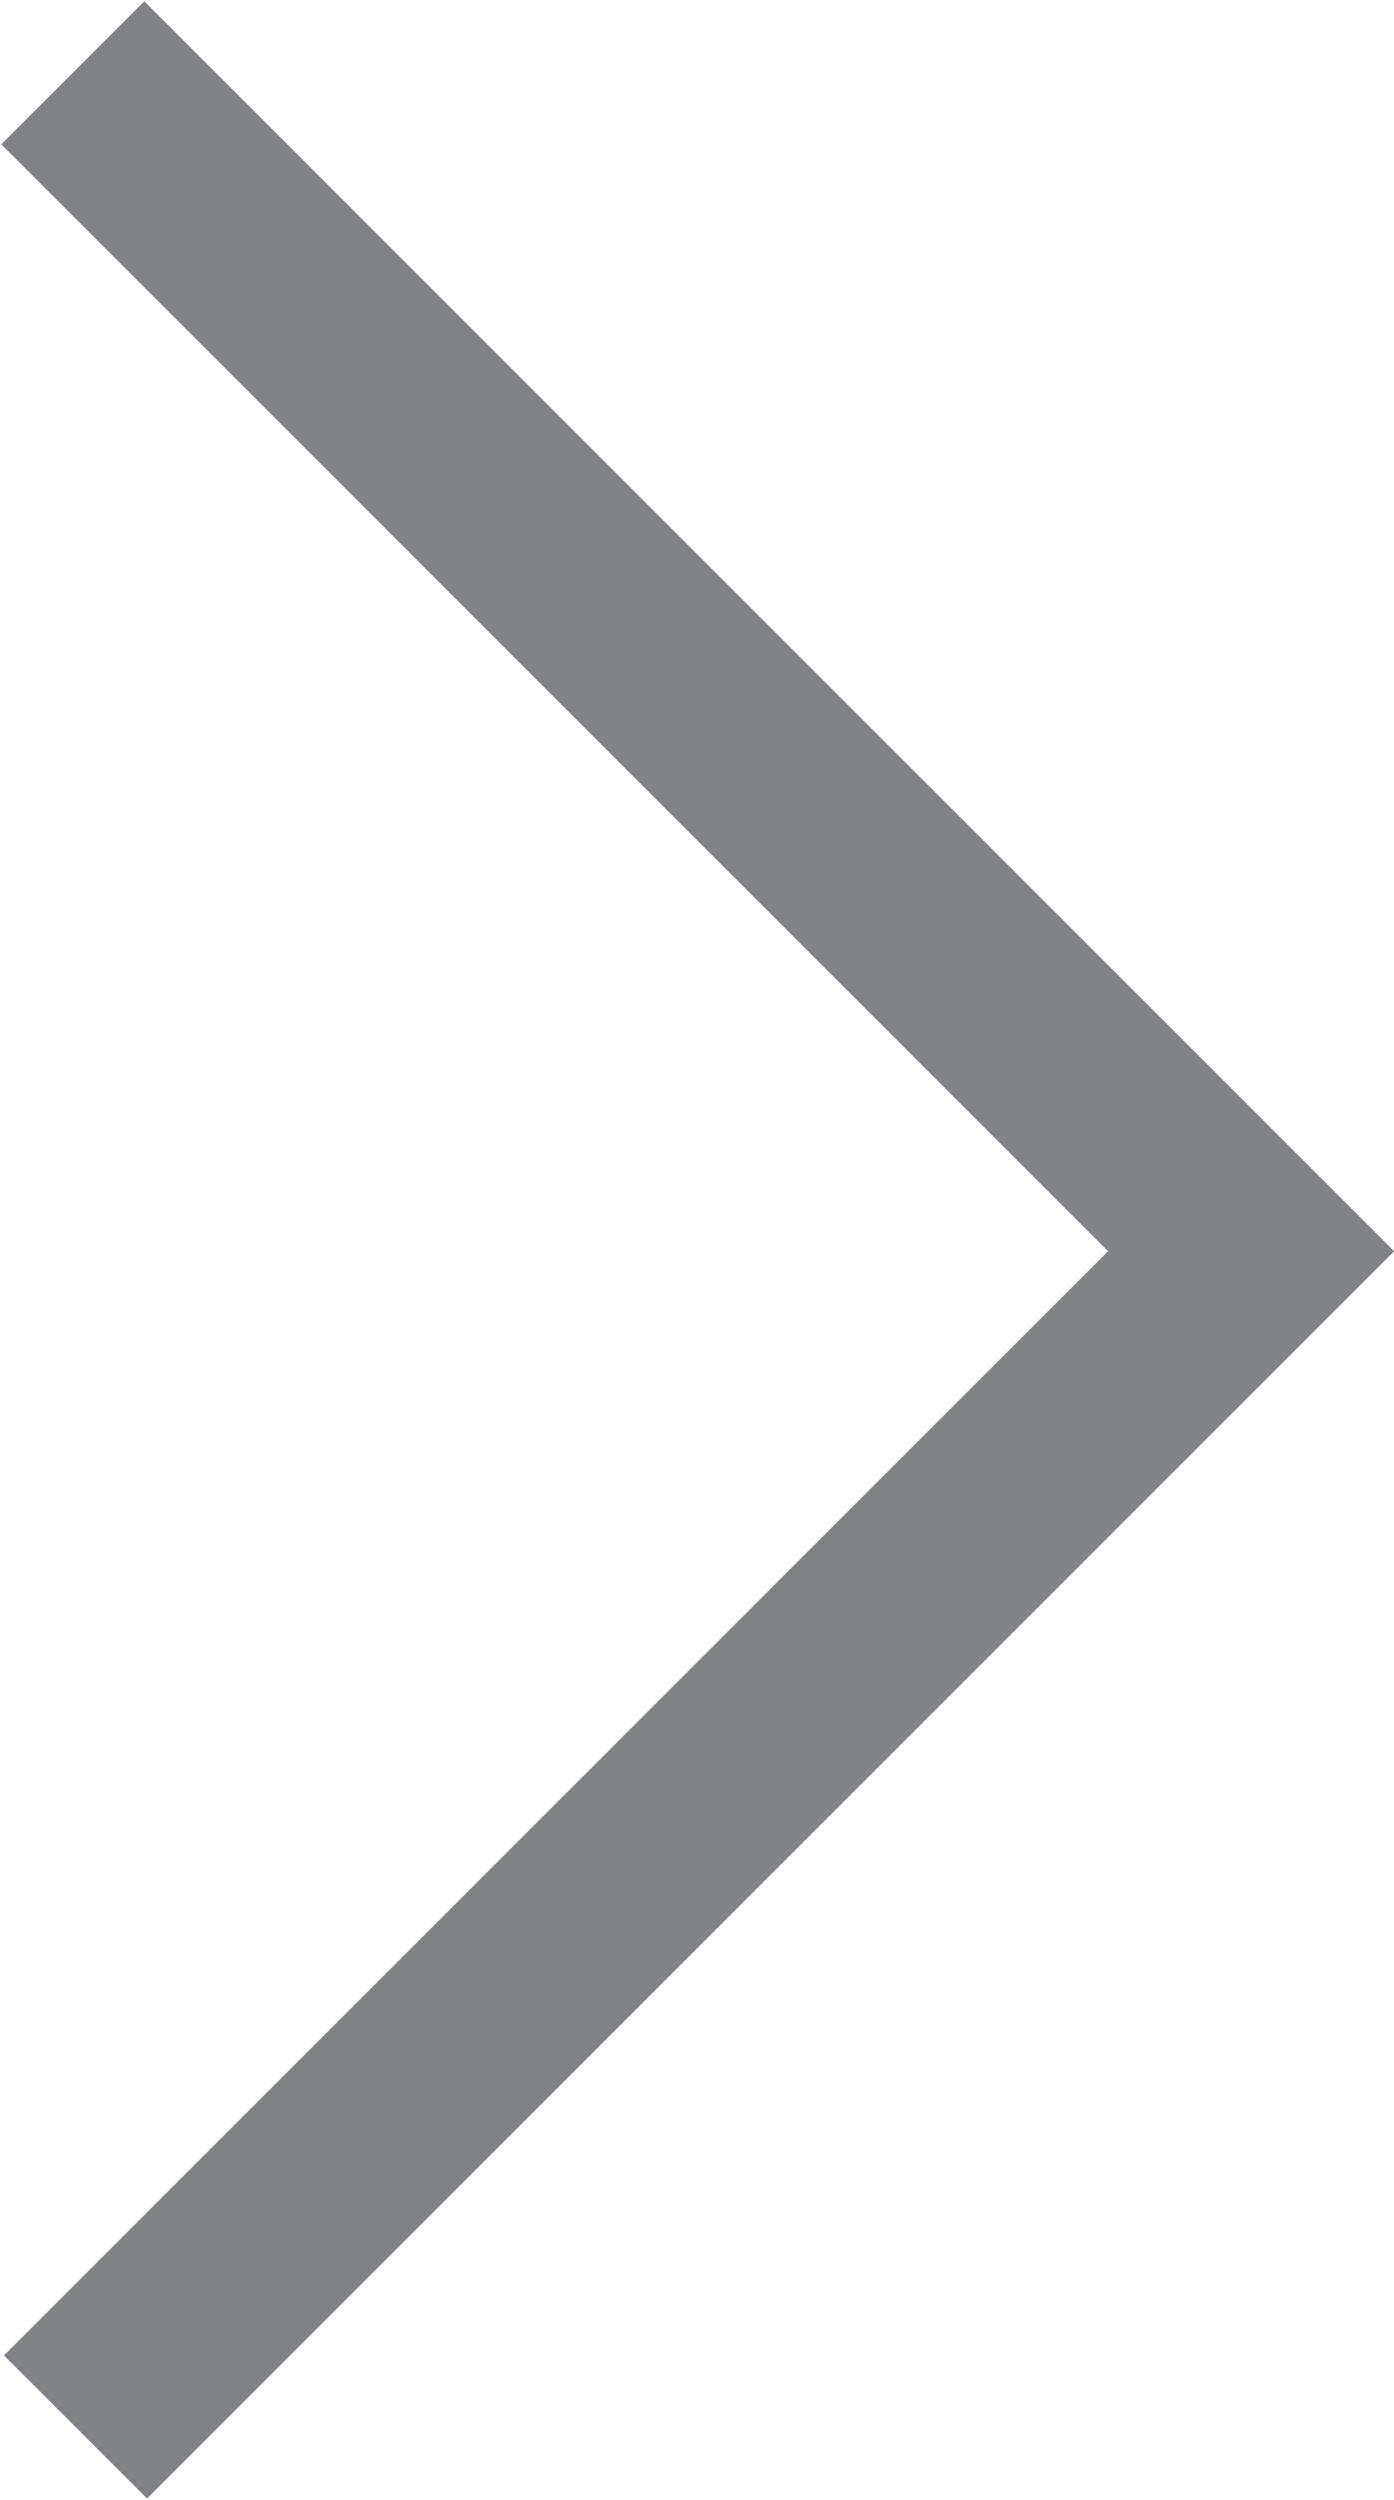 <svg xmlns="http://www.w3.org/2000/svg" viewBox="0 0 5.17 9.27"><defs><style>.cls-1{fill:none;stroke:#808285;stroke-miterlimit:10;stroke-width:0.75px;}</style></defs><title>Asset 1</title><g id="Layer_2" data-name="Layer 2"><g id="Layer_1-2" data-name="Layer 1"><polyline class="cls-1" points="0.27 0.27 4.64 4.64 0.28 9"/></g></g></svg>